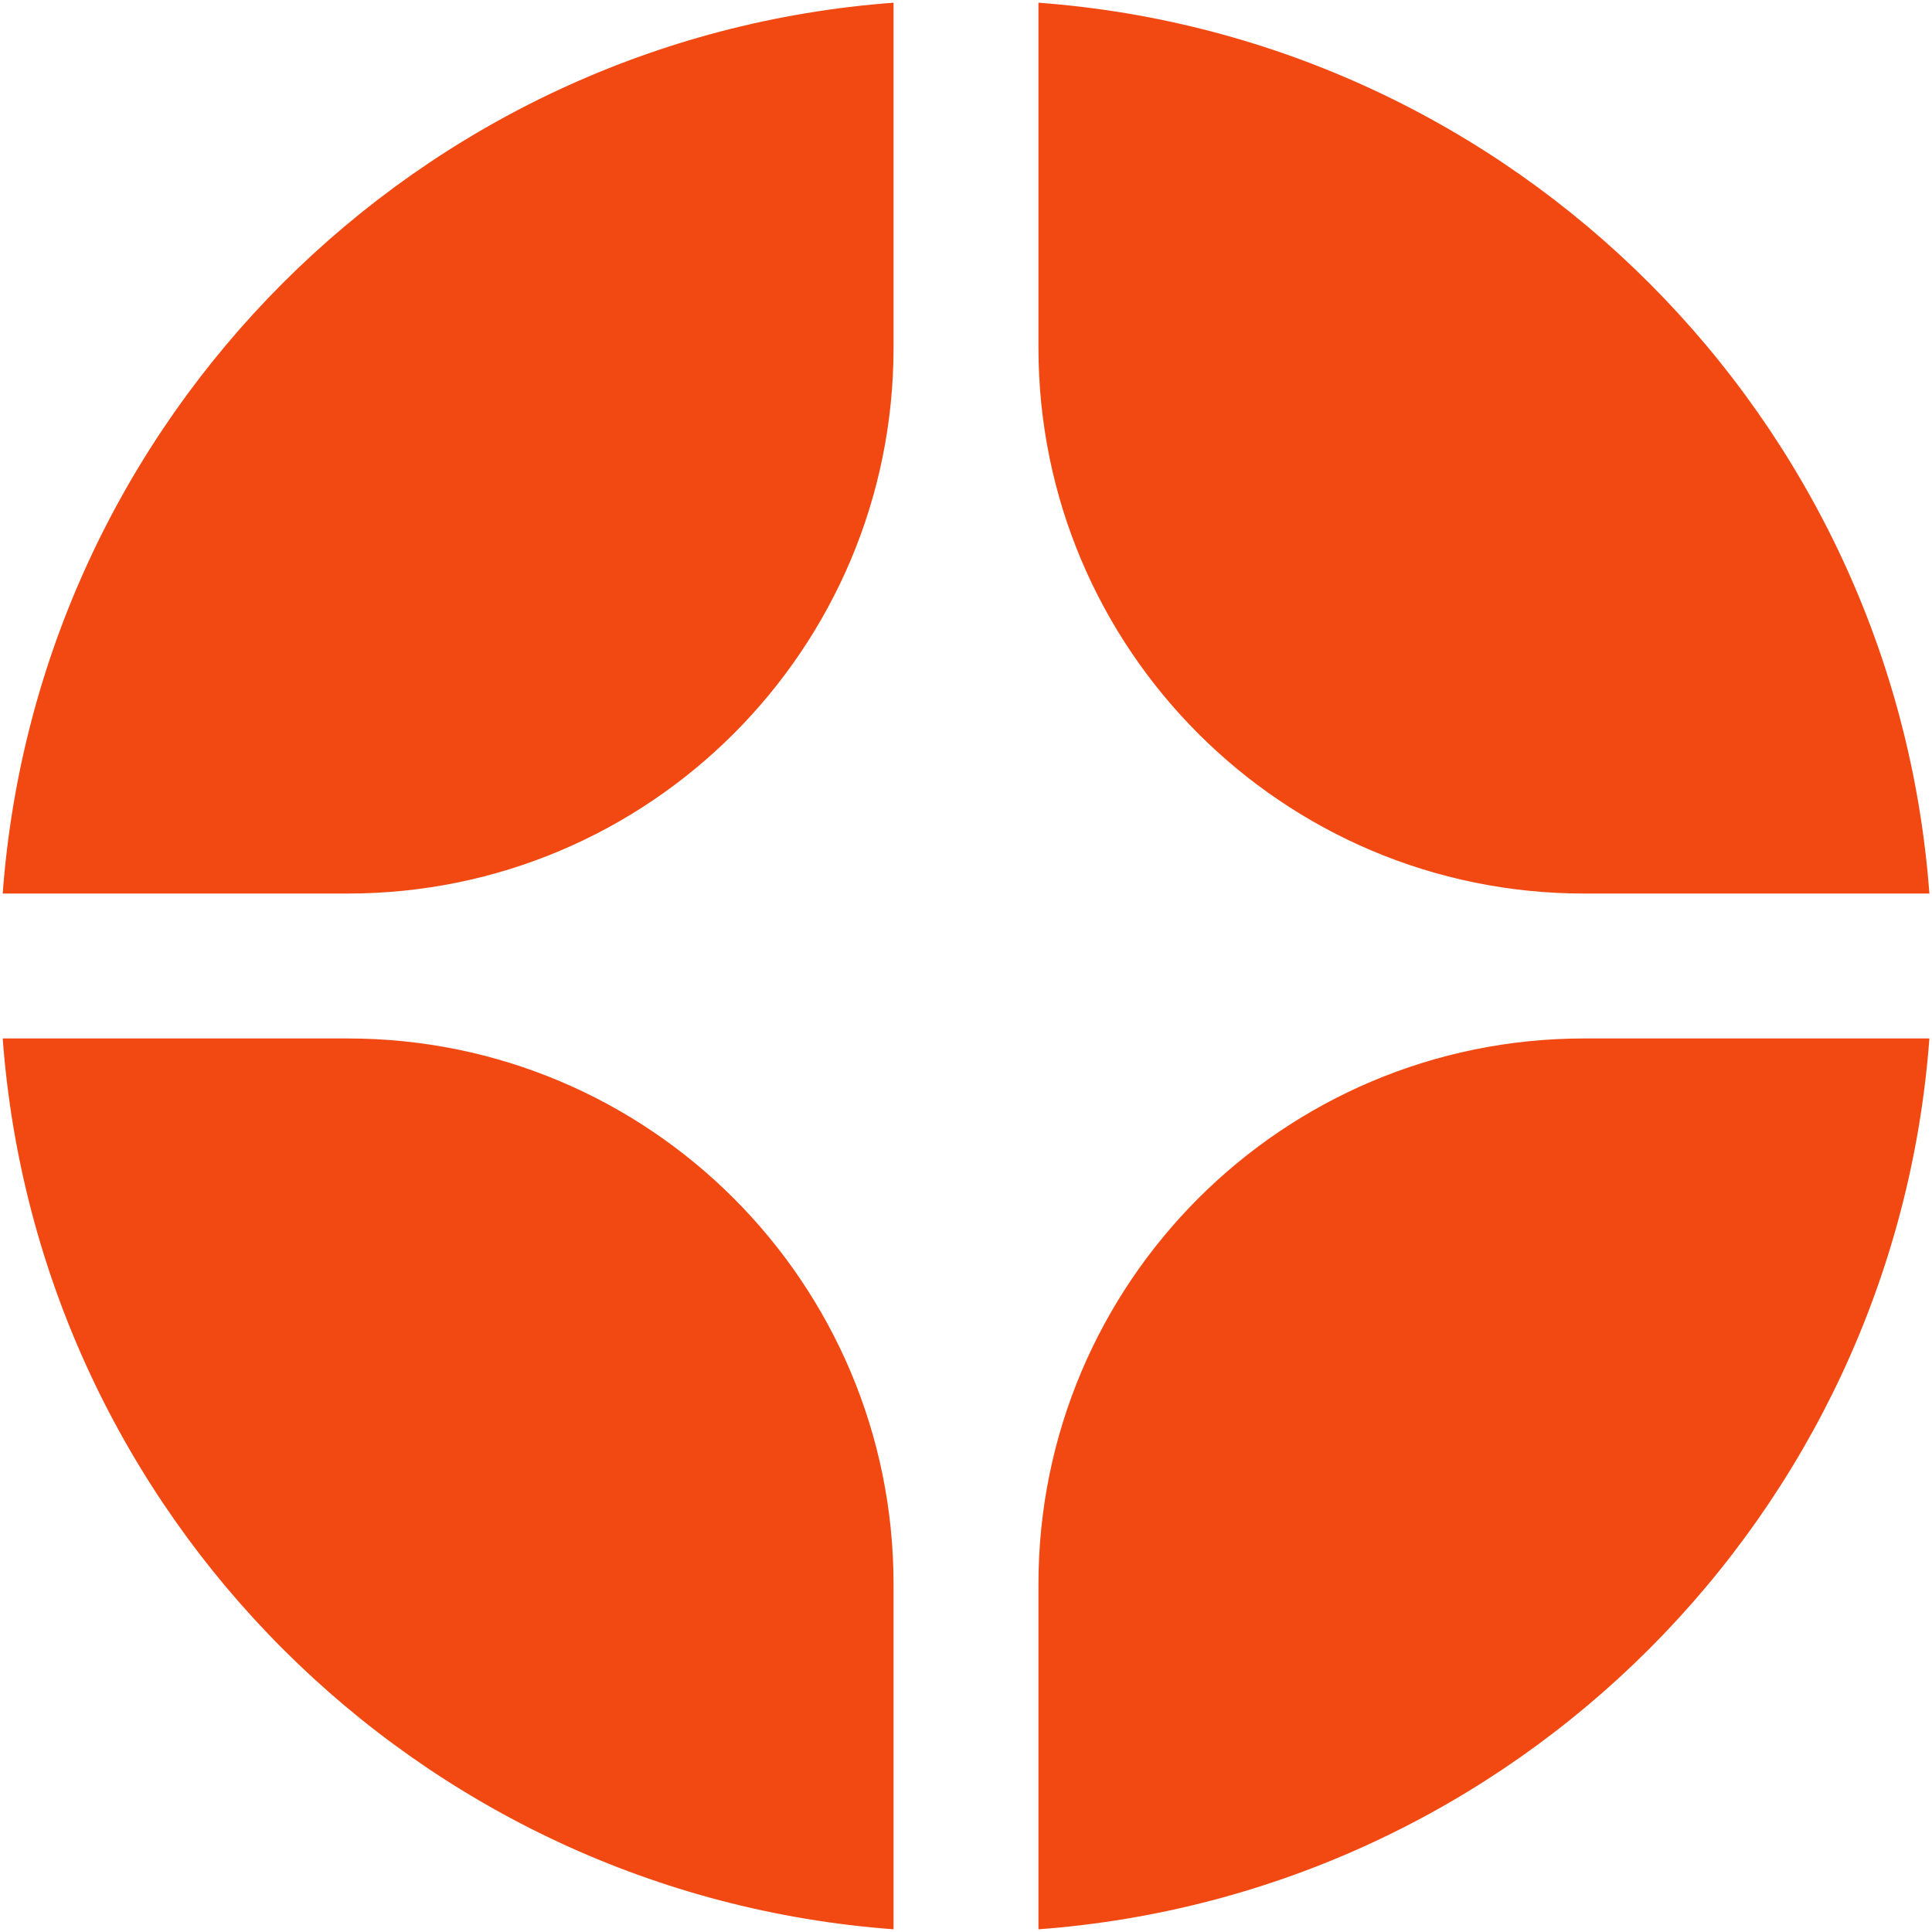<svg width="20" height="20" viewBox="0 0 20 20" fill="none" xmlns="http://www.w3.org/2000/svg">
<g clip-path="url(#clip0_21_307)">
<path d="M19.973 10.75H16.4C13.28 10.75 10.75 13.28 10.75 16.4V19.972C15.675 19.607 19.607 15.675 19.973 10.75Z" fill="#F24913"/>
<path d="M9.25 19.972V16.4C9.25 13.28 6.721 10.75 3.6 10.75H0.028C0.393 15.675 4.325 19.607 9.25 19.972Z" fill="#F24913"/>
<path d="M19.973 9.25C19.607 4.325 15.675 0.393 10.75 0.028V3.6C10.75 6.72 13.28 9.25 16.4 9.25H19.973Z" fill="#F24913"/>
<path d="M9.25 0.028C4.325 0.393 0.393 4.325 0.028 9.25H3.6C6.721 9.25 9.25 6.72 9.25 3.6V0.028Z" fill="#F24913"/>
</g>
<defs>
<clipPath id="clip0_21_307">
<rect width="20" height="20" fill="white"/>
</clipPath>
</defs>
</svg>
